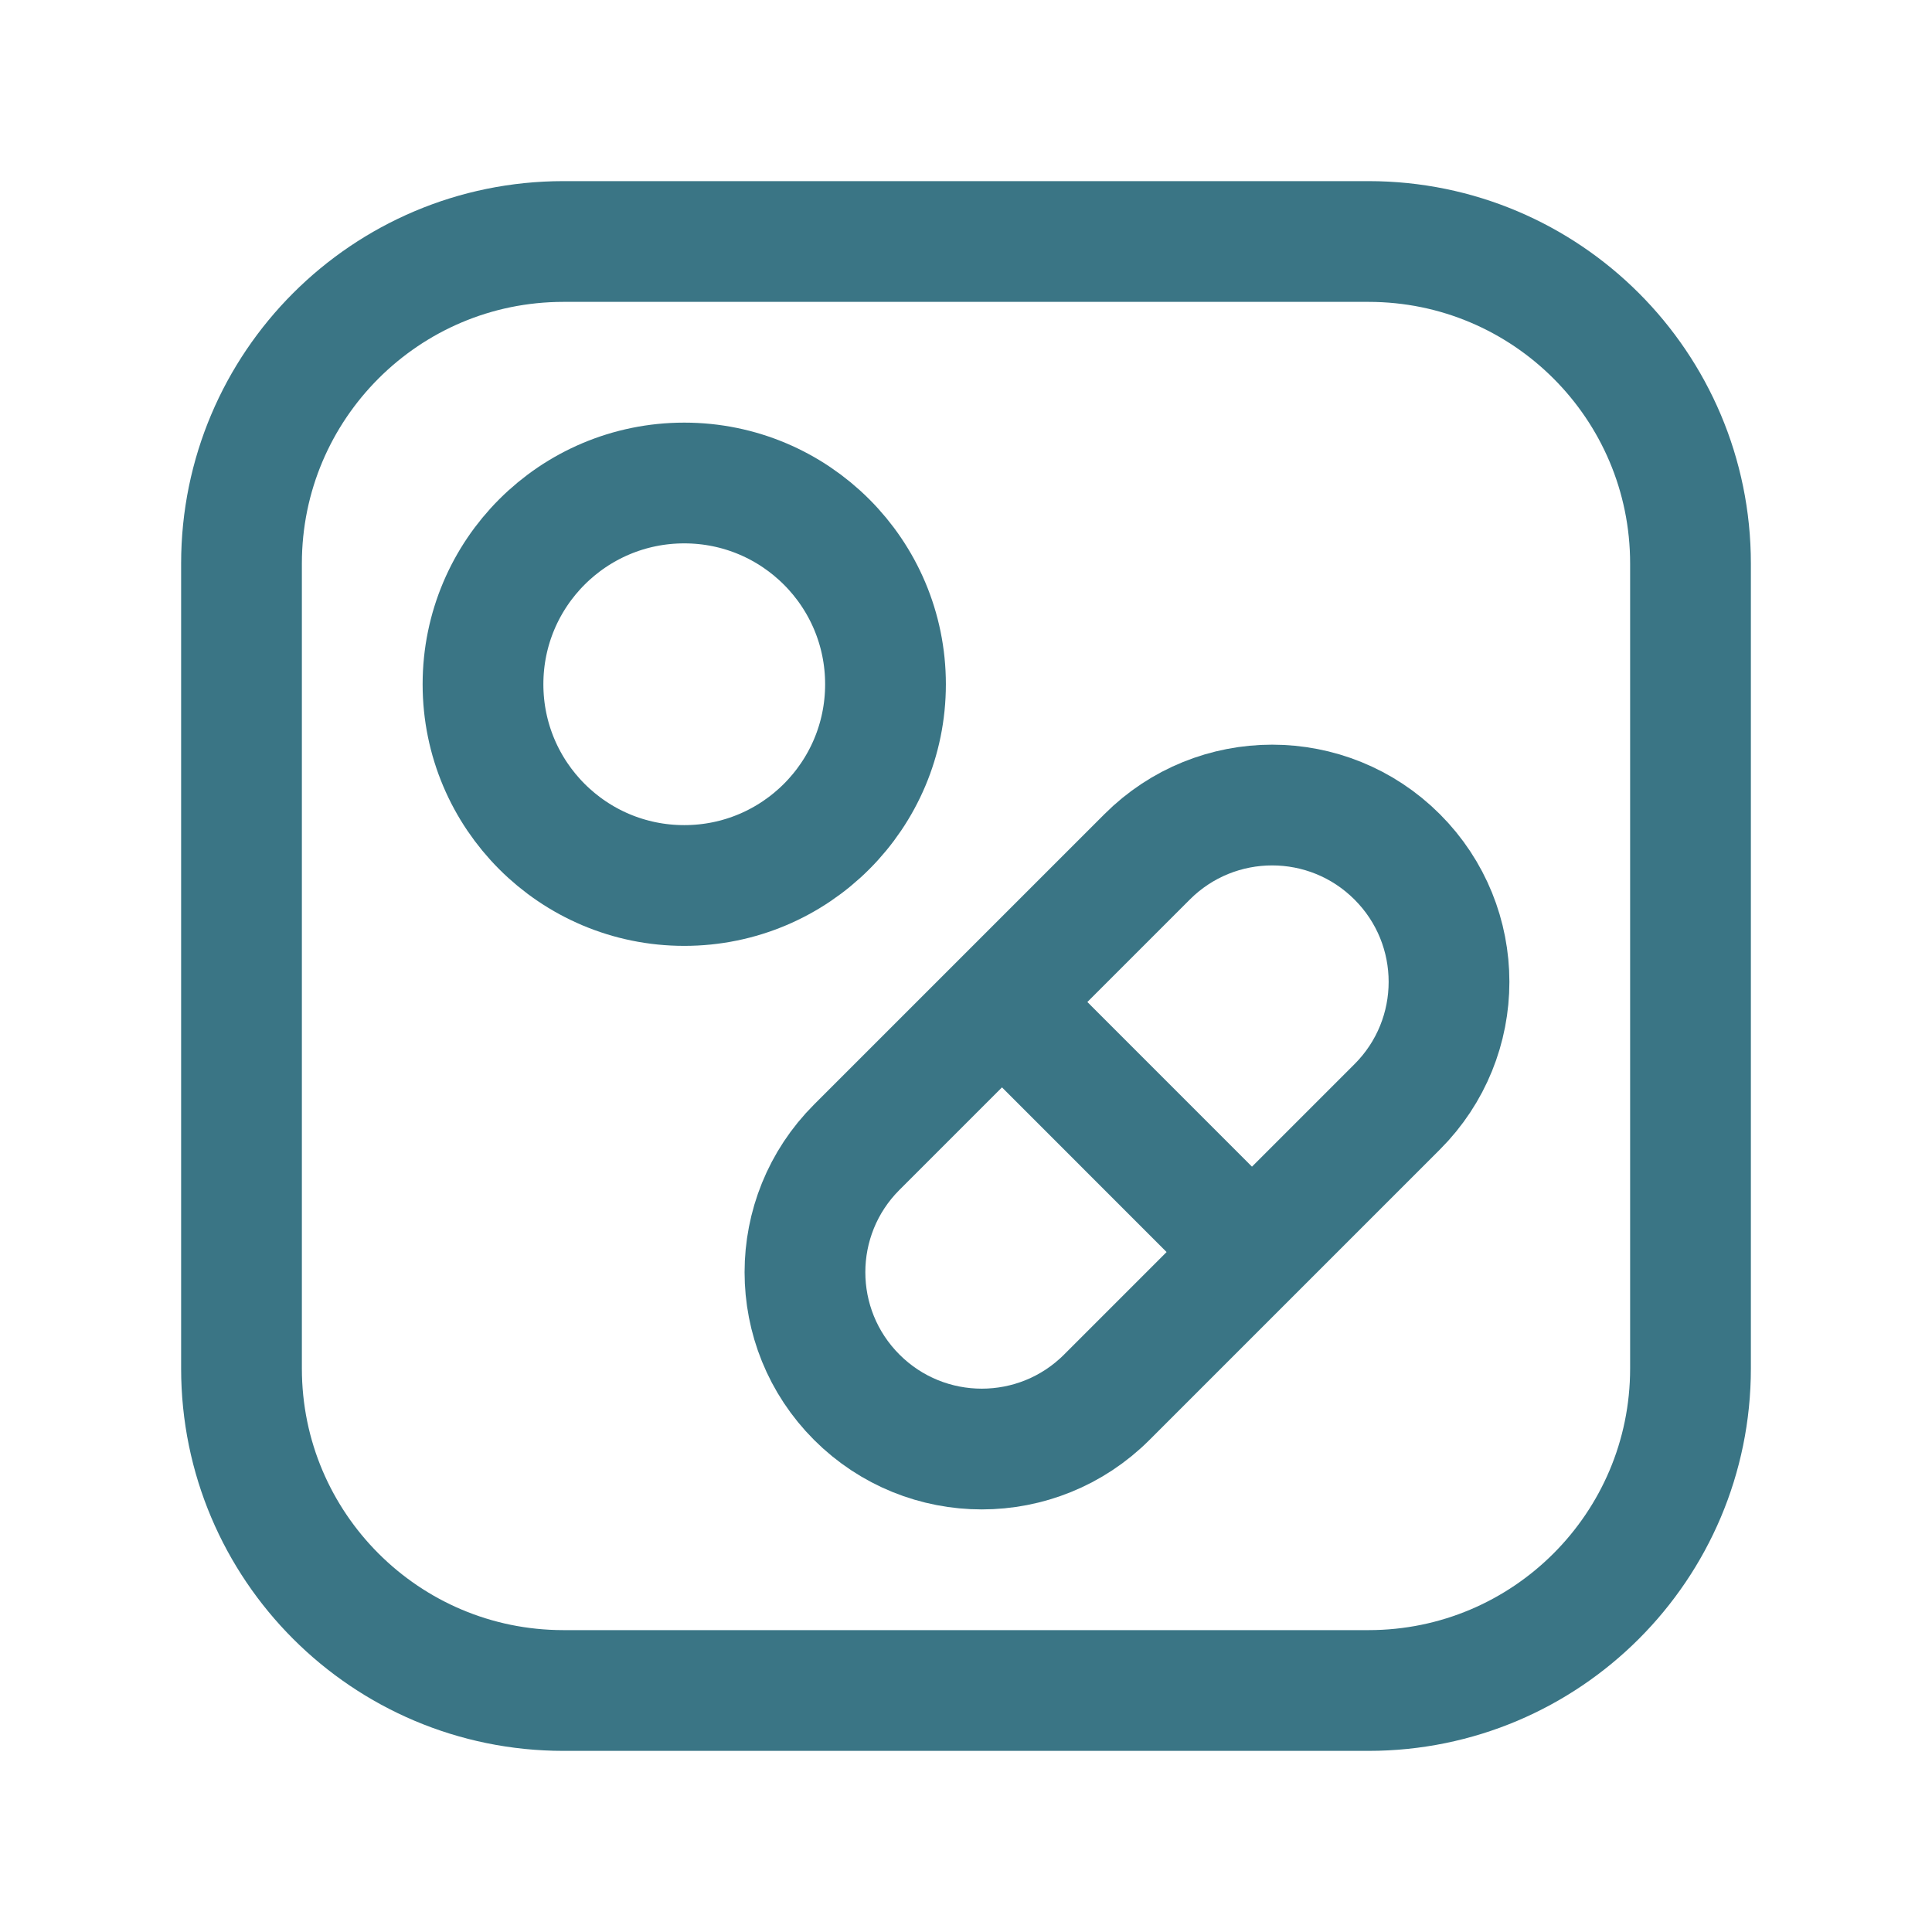 <svg width="24" height="24" viewBox="0 0 24 24" fill="none" xmlns="http://www.w3.org/2000/svg">
<path d="M8.5 11C9.881 11 11 9.881 11 8.5C11 7.119 9.881 6 8.5 6C7.119 6 6 7.119 6 8.5C6 9.881 7.119 11 8.5 11Z" stroke="#3A7585" stroke-width="1.5" stroke-linecap="round" stroke-linejoin="round"/>
<path d="M17.356 13.75L13.749 17.357C12.891 18.215 11.501 18.215 10.643 17.357C9.785 16.499 9.785 15.109 10.643 14.251L14.25 10.644C15.108 9.786 16.498 9.786 17.356 10.644C18.215 11.502 18.215 12.892 17.356 13.75Z" stroke="#3A7585" stroke-width="1.5" stroke-linecap="round" stroke-linejoin="round"/>
<path d="M12.458 12.458L15.543 15.544" stroke="#3A7585" stroke-width="1.5" stroke-linecap="round" stroke-linejoin="round"/>
<path d="M17 21H7C4.791 21 3 19.209 3 17V7C3 4.791 4.791 3 7 3H17C19.209 3 21 4.791 21 7V17C21 19.209 19.209 21 17 21Z" stroke="#3A7585" stroke-width="1.5" stroke-linecap="round" stroke-linejoin="round"/>
</svg>
